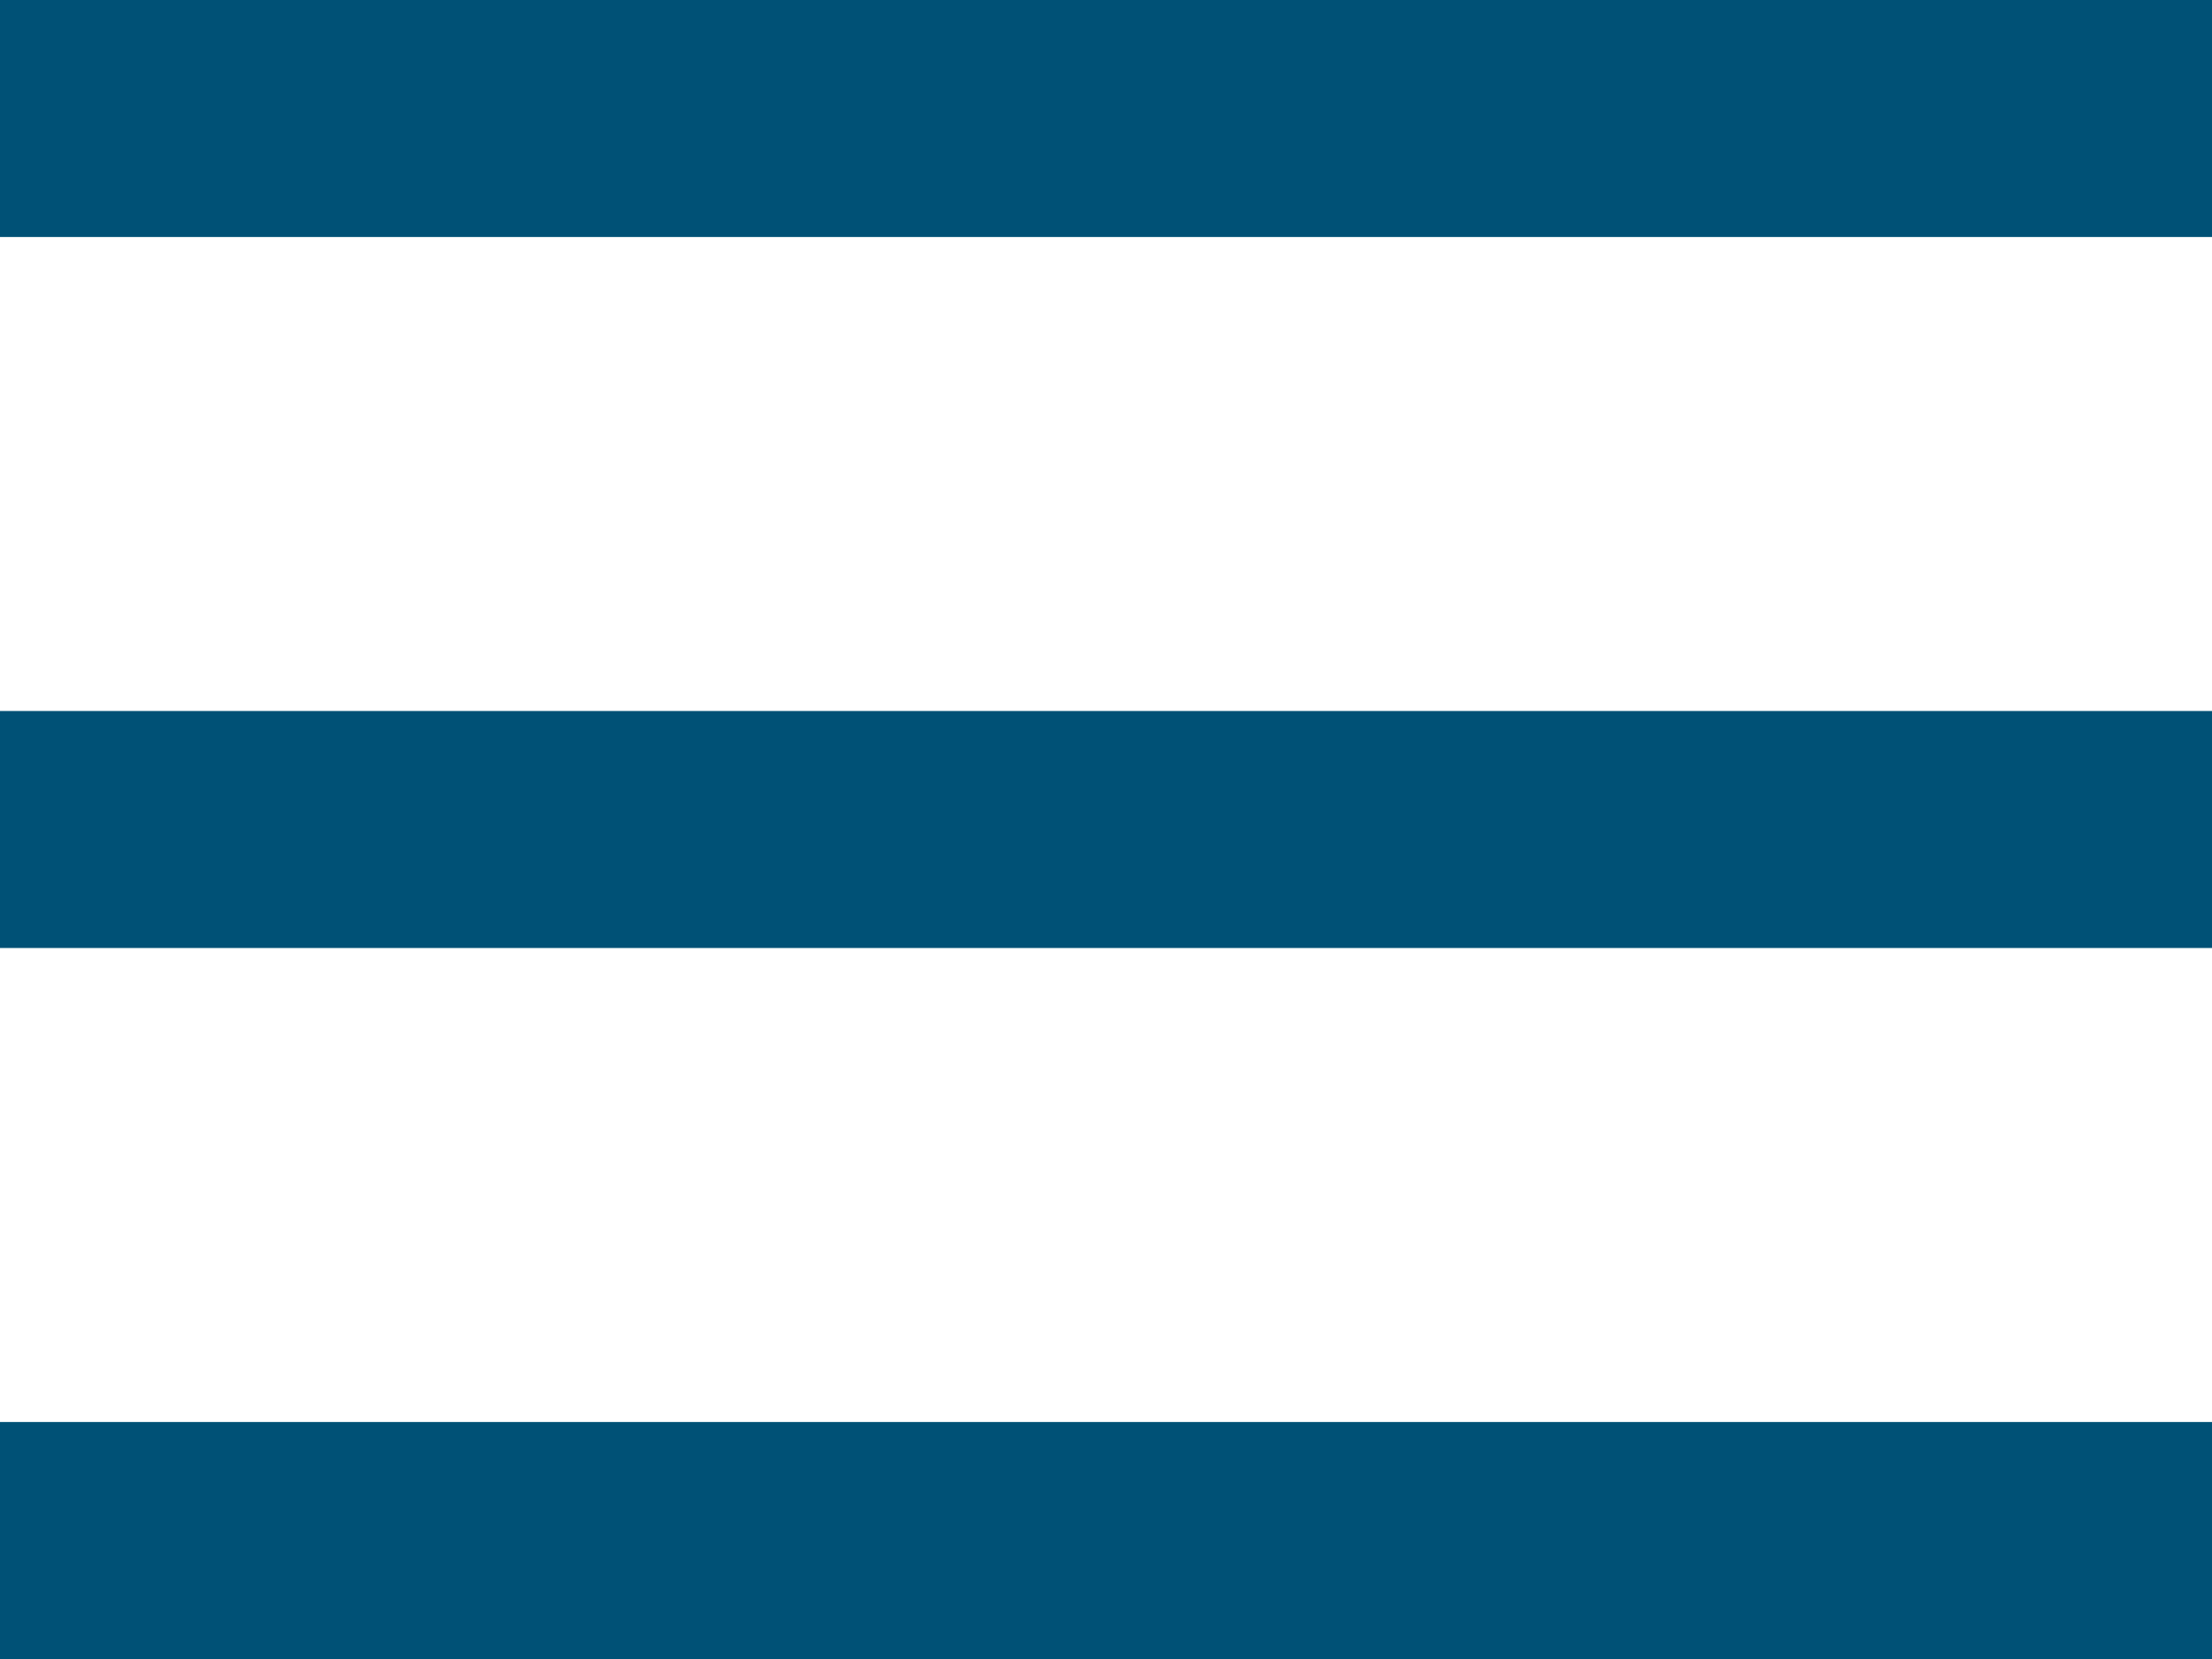 <svg width="28" height="21" viewBox="0 0 28 21" fill="none" xmlns="http://www.w3.org/2000/svg">
<rect width="28" height="3" fill="#005176"/>
<rect y="9" width="28" height="3" fill="#005176"/>
<rect y="18" width="28" height="3" fill="#005176"/>
</svg>
